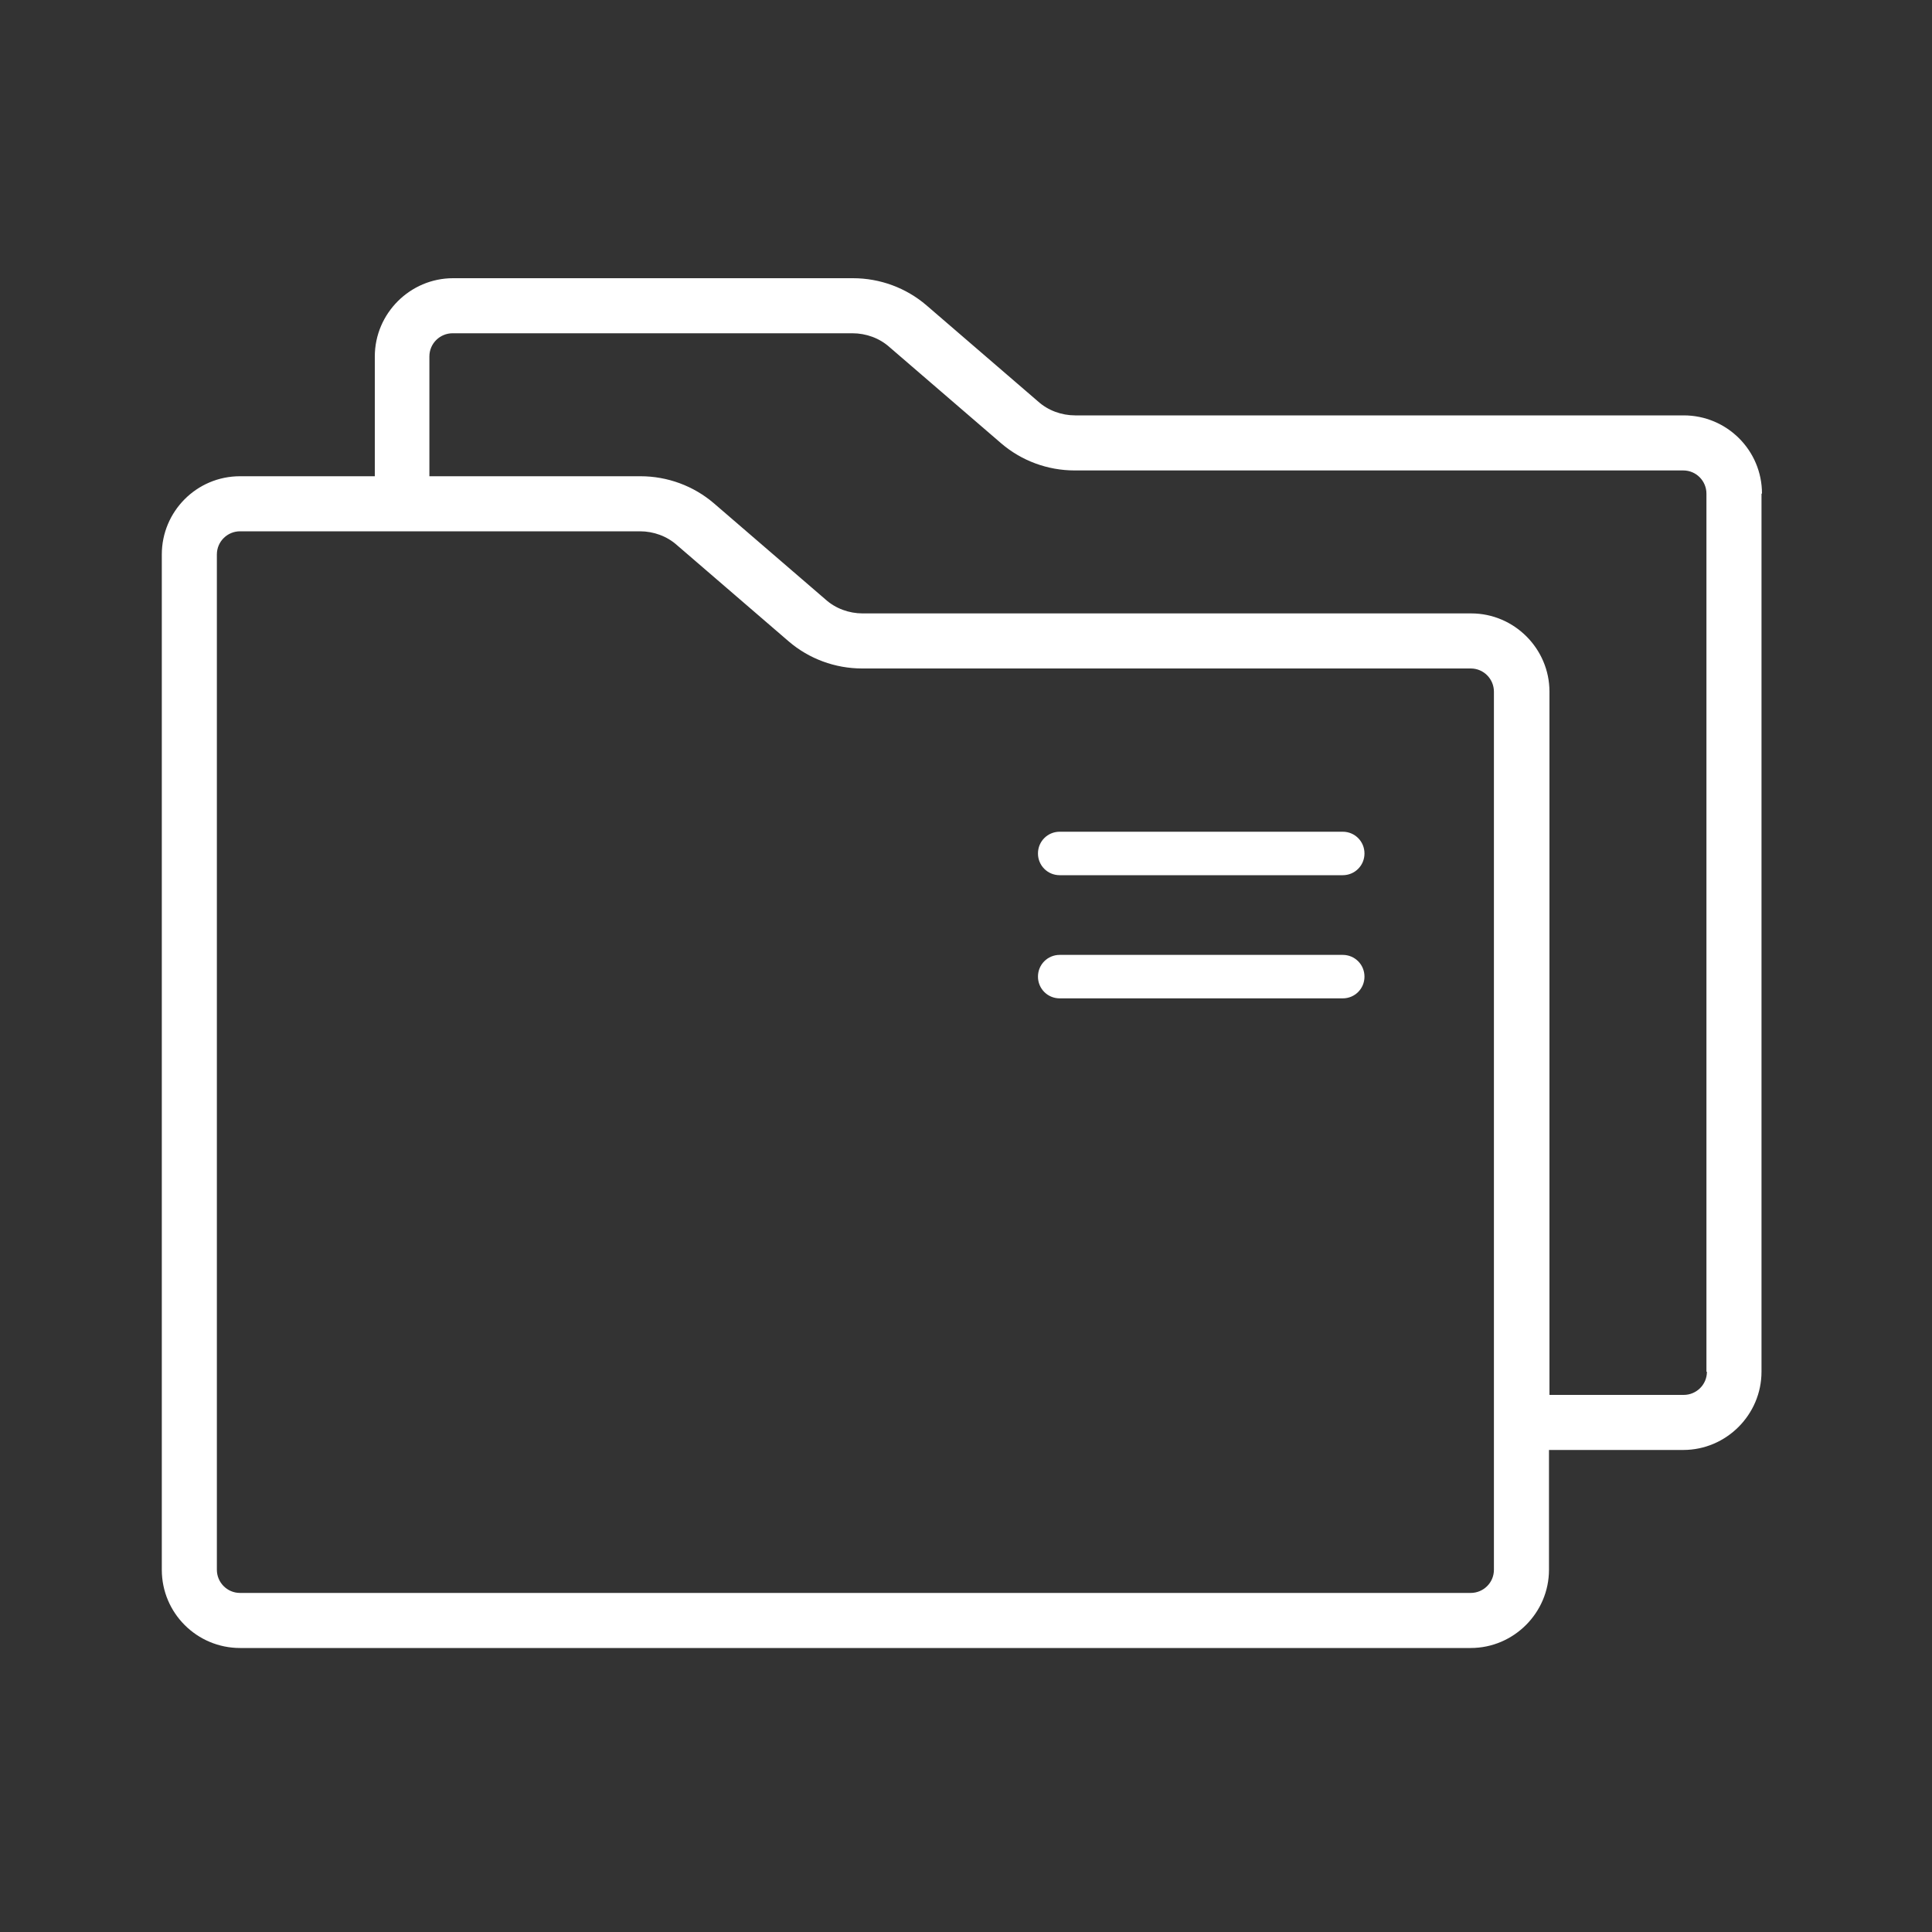 <?xml version="1.0" encoding="utf-8"?>
<!-- Generator: Adobe Illustrator 24.3.0, SVG Export Plug-In . SVG Version: 6.00 Build 0)  -->
<svg version="1.1" id="levels" xmlns="http://www.w3.org/2000/svg" xmlns:xlink="http://www.w3.org/1999/xlink" x="0px" y="0px"
	 viewBox="0 0 400 400" enable-background="new 0 0 400 400" xml:space="preserve">
<rect x="0" y="0" width="400" height="400" fill="#333333" stroke="none"/>
<g>
	<path fill="#FFFFFF" d="M364.8,102.2c0-9-7.3-16.2-16.2-16.2h-126c-2.8,0-5.6-1-7.7-2.9l-23.1-19.9c-4.2-3.6-9.6-5.6-15.2-5.6H93.8
		c-8.9,0-16.2,7.3-16.2,16.2v24.8H49.7c-9,0-16.2,7.3-16.2,16.2V325c0,9,7.3,16.2,16.2,16.2h254.8c8.9,0,16.2-7.3,16.2-16.2v-24.8
		h27.8c8.9,0,16.2-7.3,16.2-16.2V102.2z M309.3,325c0,2.7-2.2,4.8-4.8,4.8H49.7c-2.7,0-4.8-2.2-4.8-4.8V114.8c0-2.7,2.2-4.8,4.8-4.8
		h82.8c2.8,0,5.6,1,7.7,2.9l23.1,19.9c4.2,3.6,9.6,5.6,15.2,5.6h126c2.7,0,4.8,2.2,4.8,4.8V325z M353.4,284c0,2.7-2.2,4.8-4.8,4.8
		h-27.8V143.2c0-8.9-7.3-16.2-16.2-16.2h-126c-2.8,0-5.6-1-7.7-2.9l-23.1-19.9c-4.2-3.6-9.6-5.6-15.2-5.6H88.9V73.8
		c0-2.7,2.2-4.8,4.8-4.8h82.8c2.8,0,5.6,1,7.7,2.9l23.1,19.9c4.2,3.6,9.6,5.6,15.2,5.6h126c2.7,0,4.8,2.2,4.8,4.8V284z"/>
	<path fill="#FFFFFF" d="M278,172.2h-58.6c-2.5,0-4.5,2-4.5,4.5c0,2.5,2,4.5,4.5,4.5H278c2.5,0,4.5-2,4.5-4.5
		C282.5,174.2,280.5,172.2,278,172.2z"/>
	<path fill="#FFFFFF" d="M278,197.7h-58.6c-2.5,0-4.5,2-4.5,4.5c0,2.5,2,4.5,4.5,4.5H278c2.5,0,4.5-2,4.5-4.5
		C282.5,199.7,280.5,197.7,278,197.7z"/>
</g>
</svg>

